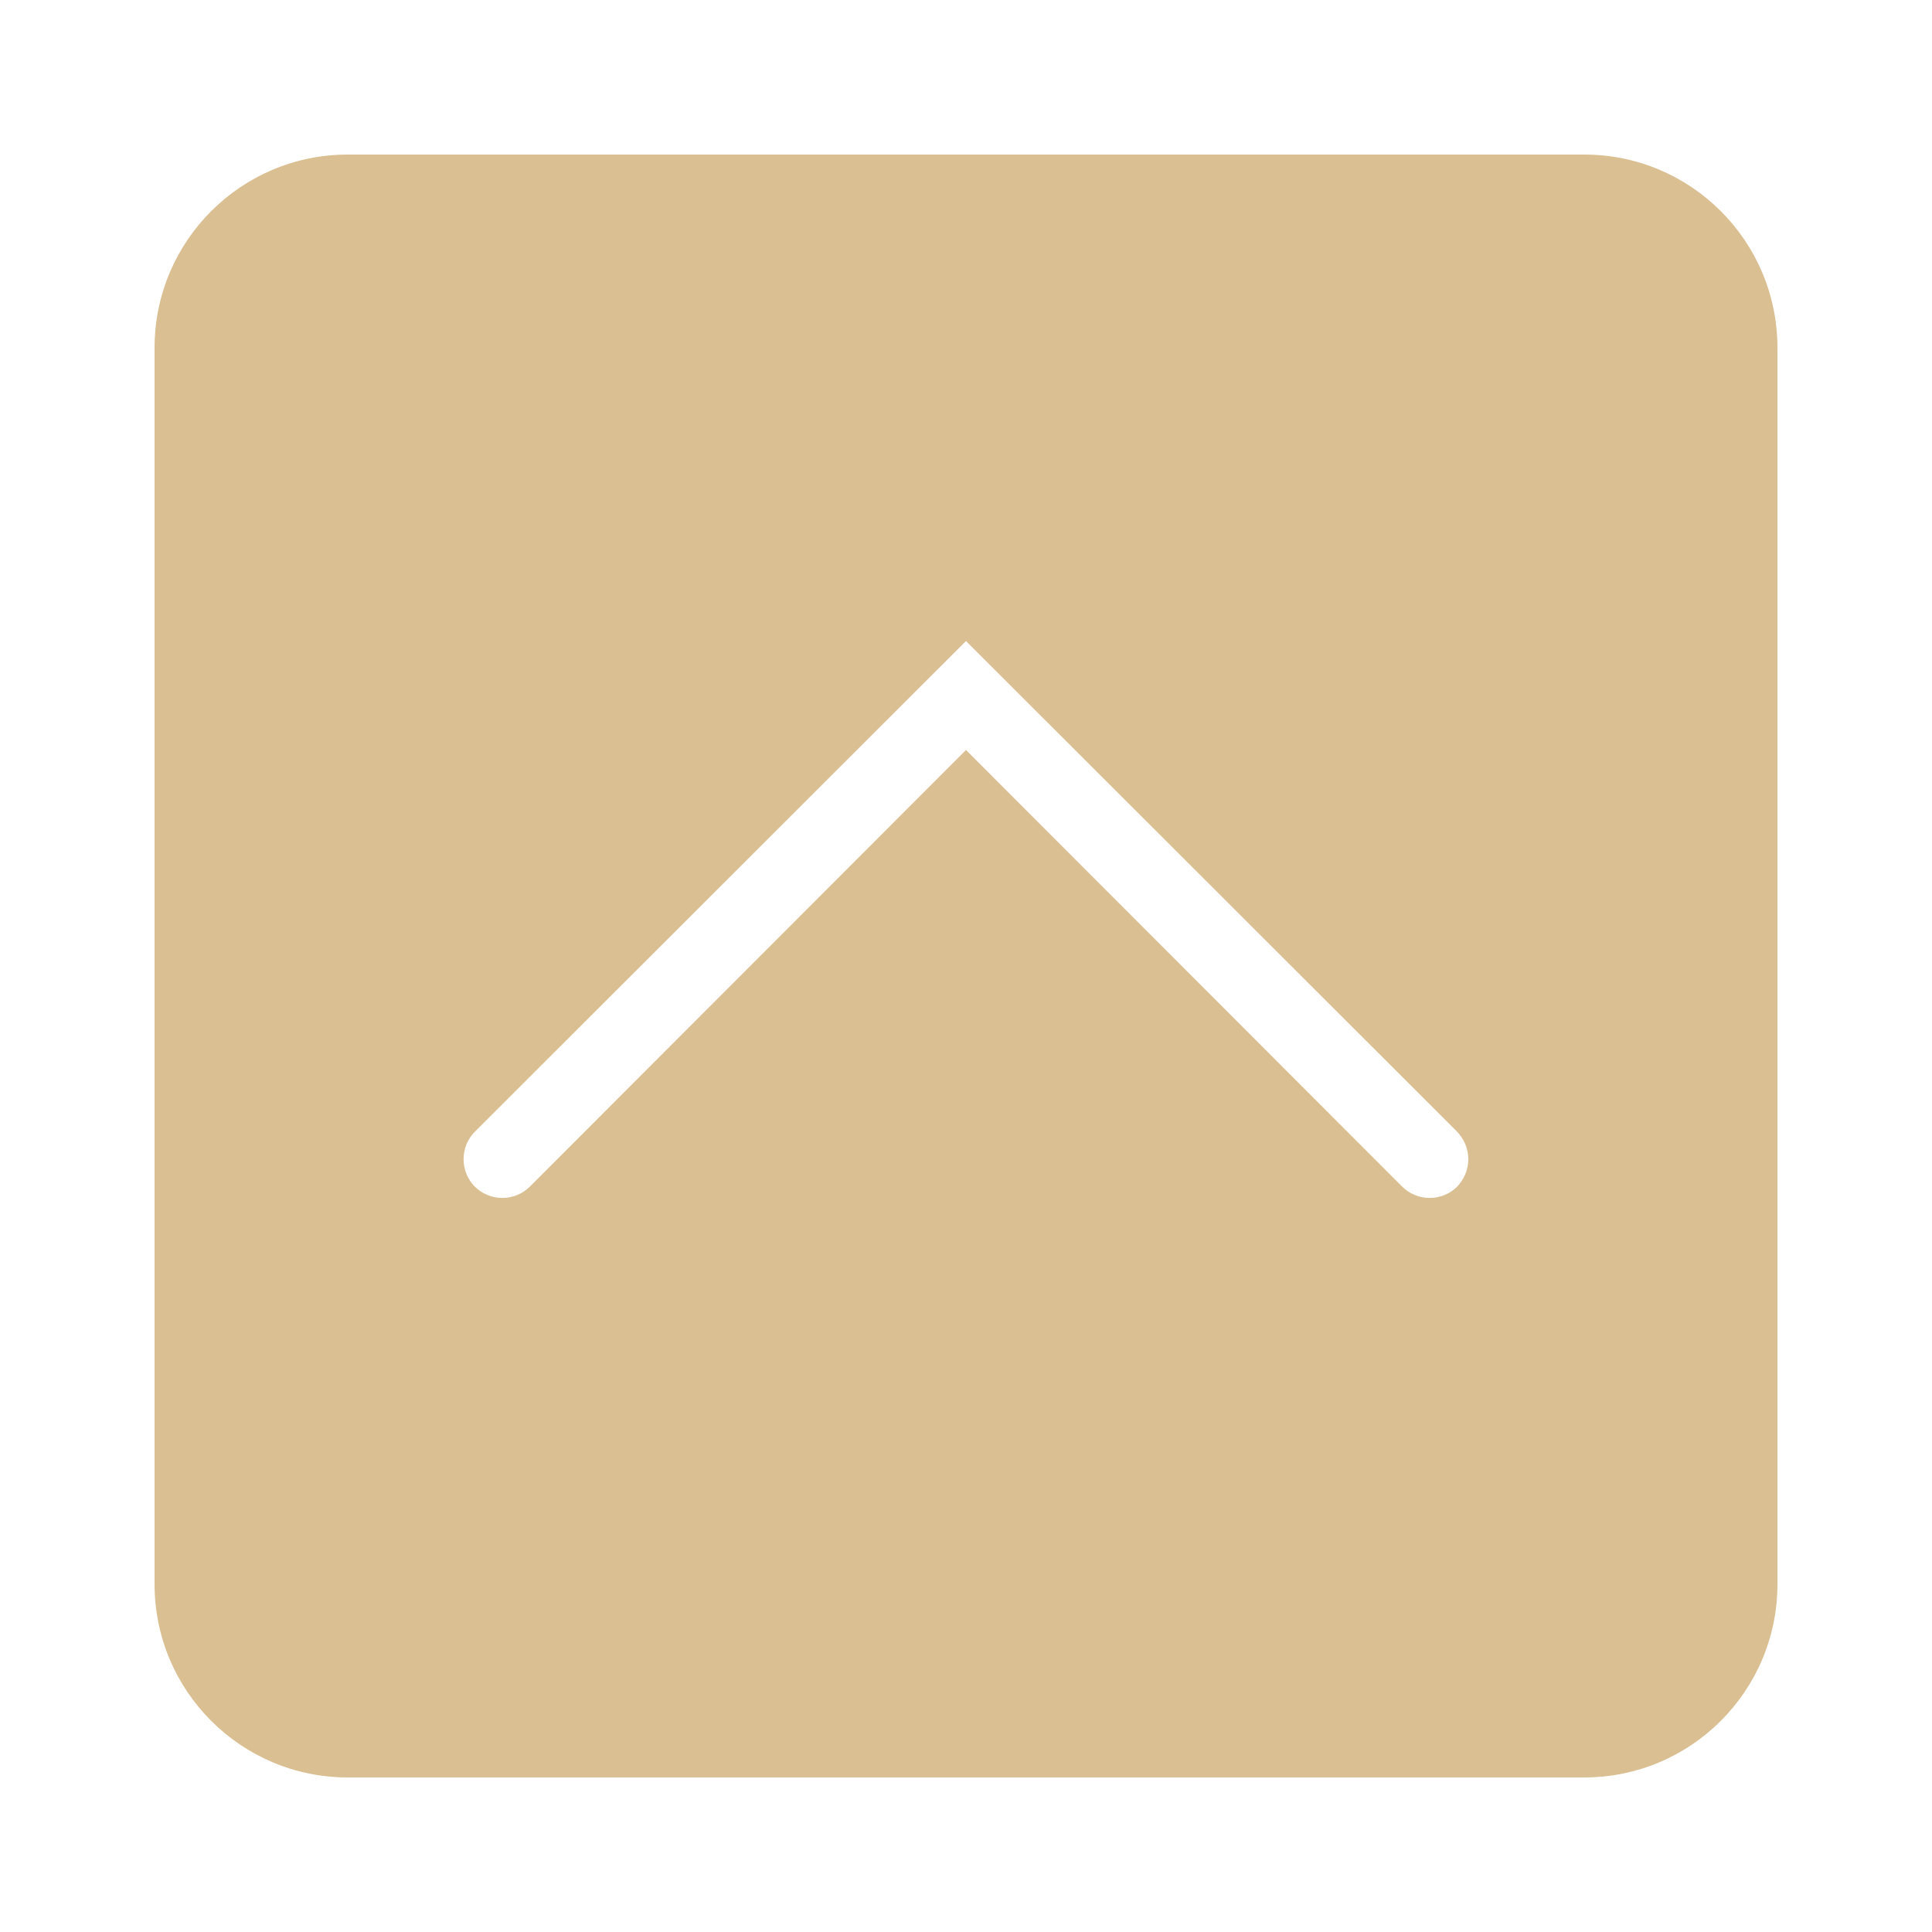 <?xml version="1.0" encoding="UTF-8"?>
<svg xmlns="http://www.w3.org/2000/svg" xmlns:xlink="http://www.w3.org/1999/xlink" viewBox="0 0 100 100" width="100px" height="100px">
<g id="surface2357608">
<path style=" stroke:none;fill-rule:nonzero;fill:rgb(85.49%,74.902%,57.255%);fill-opacity:1;" d="M 8 18 L 8 82 C 8 87.52 12.48 92 18 92 L 82 92 C 87.52 92 92 87.52 92 82 L 92 18 C 92 12.48 87.52 8 82 8 L 18 8 C 12.48 8 8 12.48 8 18 Z M 75.422 58.578 C 75.801 58.98 76 59.48 76 60 C 76 60.52 75.801 61.02 75.422 61.422 C 74.641 62.199 73.359 62.199 72.578 61.422 L 50 38.82 L 27.422 61.422 C 26.641 62.199 25.359 62.199 24.578 61.422 C 23.801 60.641 23.801 59.359 24.578 58.578 L 50 33.18 Z M 75.422 58.578 "/>
</g>
</svg>
